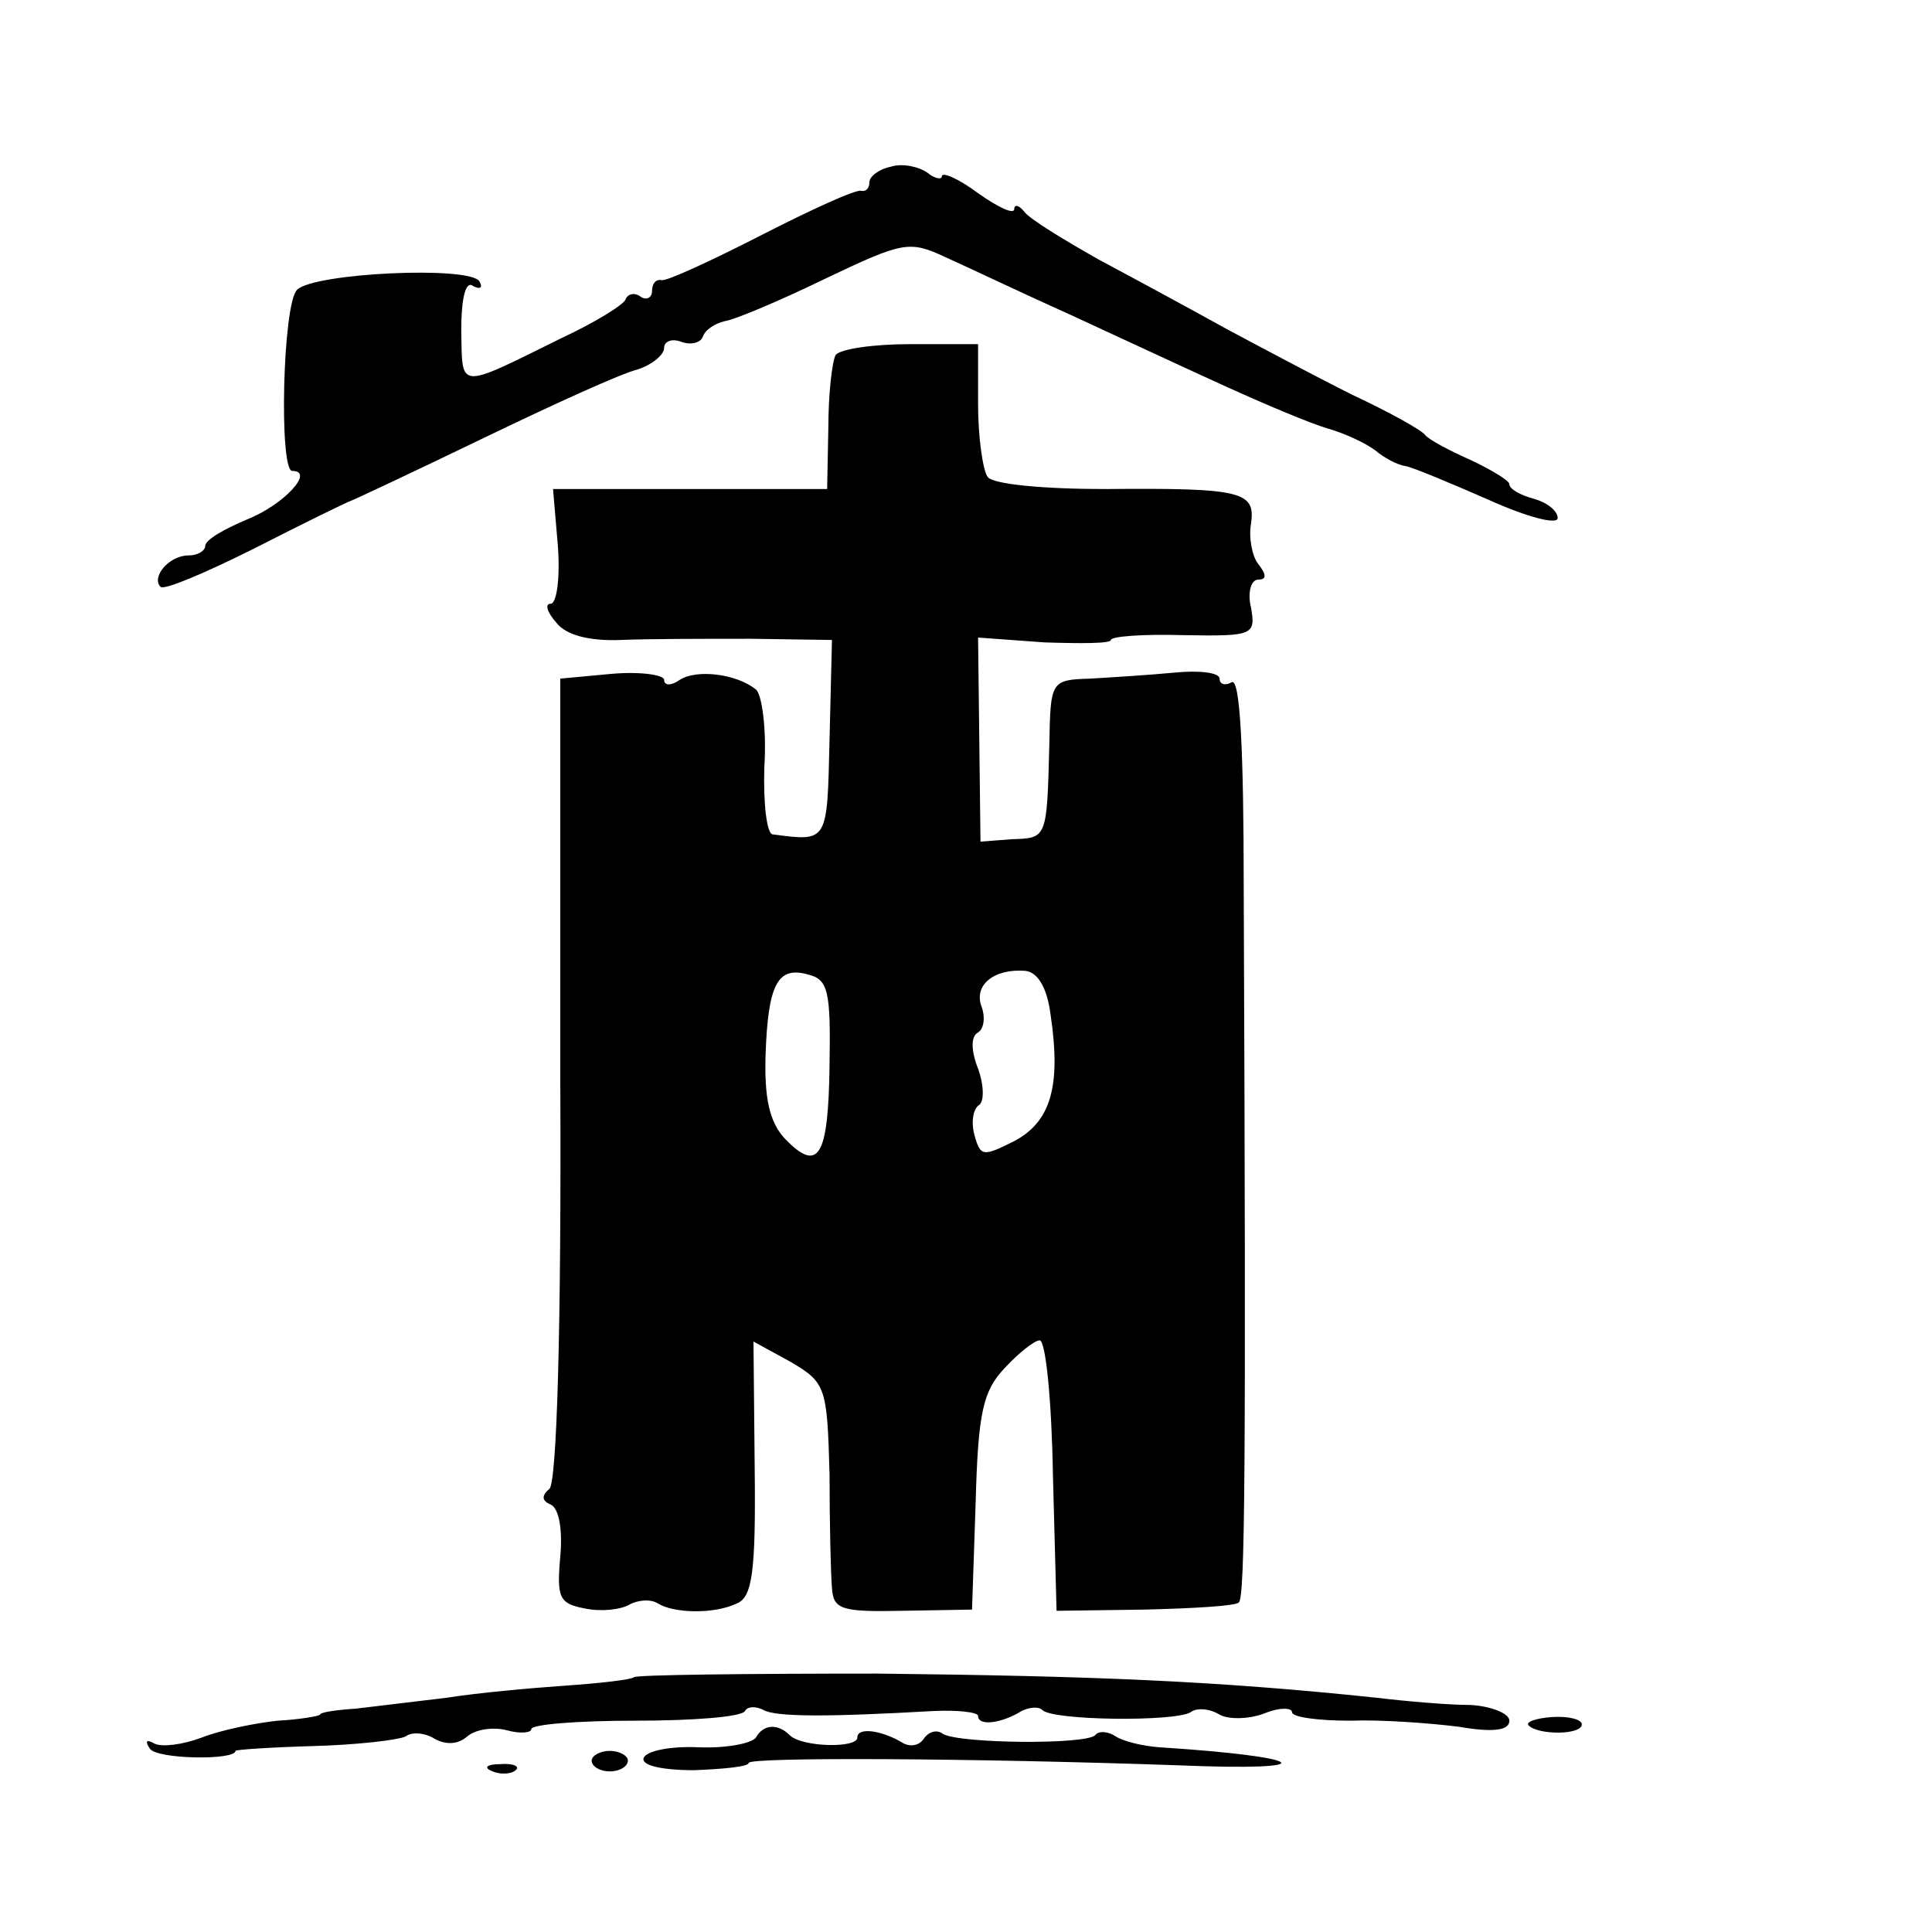 <?xml version="1.0" standalone="no"?>
<!DOCTYPE svg PUBLIC "-//W3C//DTD SVG 20010904//EN"
 "http://www.w3.org/TR/2001/REC-SVG-20010904/DTD/svg10.dtd">
<svg version="1.0" xmlns="http://www.w3.org/2000/svg"
 width="160pt" height="160pt" viewBox="0 0 160 160"
 preserveAspectRatio="xMidYMid meet">
<g transform="translate(0,160) scale(0.1,-0.1)"
fill="#000000" stroke="none">
<path d="M738 1462 c-10 -2 -18 -8 -18 -13 0 -5 -3 -8 -7 -7 -5 1 -42 -16 -83
-37 -41 -21 -78 -38 -82 -37 -5 1 -8 -3 -8 -9 0 -5 -4 -8 -9 -5 -5 4 -11 3
-13 -2 -1 -4 -25 -19 -53 -32 -87 -43 -82 -43 -83 6 0 29 4 42 10 37 6 -3 8
-1 5 4 -8 13 -137 7 -151 -7 -12 -12 -15 -150 -4 -150 19 0 -7 -28 -37 -40
-19 -8 -35 -17 -35 -22 0 -4 -6 -8 -14 -8 -16 0 -31 -18 -23 -26 3 -3 38 12
78 32 41 21 76 38 79 39 3 1 52 24 110 52 58 28 115 54 128 57 12 4 22 12 22
18 0 5 6 8 14 5 8 -3 16 -1 18 4 2 6 10 11 18 13 8 1 46 17 83 35 65 31 70 32
100 18 18 -8 64 -30 102 -47 39 -18 97 -45 130 -60 33 -15 71 -31 85 -35 14
-4 31 -12 39 -18 7 -6 18 -12 25 -13 6 -1 37 -14 69 -28 31 -14 57 -21 57 -15
0 6 -9 13 -20 16 -11 3 -20 8 -20 12 0 3 -15 12 -32 20 -18 8 -35 17 -38 21
-3 4 -30 19 -60 33 -30 15 -77 40 -105 55 -27 15 -75 41 -105 57 -30 17 -58
34 -62 40 -4 5 -8 6 -8 2 0 -5 -13 1 -30 13 -16 12 -30 18 -30 14 0 -3 -6 -2
-12 3 -7 5 -21 8 -30 5z"/>
<path d="M692 1306 c-3 -6 -6 -33 -6 -60 l-1 -51 -113 0 -114 0 4 -47 c2 -27
-1 -48 -6 -48 -5 0 -3 -7 5 -16 8 -10 27 -15 53 -14 23 1 71 1 108 1 l67 -1
-2 -82 c-2 -86 -1 -85 -47 -79 -5 0 -8 26 -7 56 2 31 -2 60 -7 64 -16 13 -49
17 -63 8 -7 -5 -13 -5 -13 0 0 4 -19 7 -43 5 l-43 -4 0 -331 c1 -210 -3 -335
-9 -340 -7 -6 -6 -10 1 -13 7 -3 10 -21 8 -43 -3 -34 -1 -39 20 -43 14 -3 30
-1 37 3 7 4 18 5 24 1 13 -8 46 -9 65 0 13 5 16 26 15 112 l-1 105 31 -17 c29
-17 30 -21 32 -93 0 -41 1 -83 2 -94 1 -18 8 -20 58 -19 l58 1 3 89 c2 74 6
92 24 111 12 13 25 23 29 23 5 0 10 -50 11 -112 l3 -112 73 1 c40 1 76 3 78 6
5 5 6 106 4 590 0 116 -3 176 -10 172 -5 -3 -10 -2 -10 3 0 5 -17 7 -37 5 -21
-2 -53 -4 -70 -5 -33 -1 -33 -2 -34 -55 -2 -78 -2 -77 -31 -78 l-26 -2 -1 85
-1 84 55 -4 c30 -1 55 -1 55 2 0 3 27 5 60 4 58 -1 60 0 56 23 -3 12 0 23 6
23 7 0 7 4 0 13 -5 6 -8 22 -6 33 4 27 -7 30 -121 29 -51 0 -93 4 -97 10 -4 5
-8 33 -8 60 l0 50 -56 0 c-31 0 -58 -4 -62 -9z m-5 -588 c-1 -76 -9 -90 -37
-61 -13 14 -17 34 -16 69 2 59 10 74 35 67 17 -4 19 -14 18 -75z m183 42 c9
-60 0 -89 -30 -105 -26 -13 -28 -13 -33 5 -3 11 -1 22 4 25 4 3 4 16 -1 30 -6
15 -6 27 0 30 5 3 6 13 3 21 -7 18 10 32 36 30 10 -1 18 -13 21 -36z"/>
<path d="M525 211 c-2 -2 -28 -5 -57 -7 -29 -2 -73 -6 -98 -10 -25 -3 -58 -7
-75 -9 -16 -1 -30 -3 -30 -5 0 -1 -16 -4 -35 -5 -19 -2 -48 -8 -63 -14 -16 -6
-33 -8 -39 -5 -7 4 -8 2 -4 -4 5 -9 71 -10 71 -2 0 1 29 3 65 4 36 1 70 5 76
8 5 4 16 3 24 -2 9 -5 19 -5 27 2 7 6 22 8 33 5 11 -3 20 -2 20 1 0 4 39 7 86
7 47 0 88 3 91 8 2 4 9 4 15 1 10 -6 53 -6 141 -1 20 1 37 -1 37 -4 0 -9 20
-6 36 4 6 3 14 4 17 1 8 -9 110 -10 123 -2 5 4 16 3 24 -2 7 -4 24 -4 37 1 12
5 23 5 23 1 0 -4 21 -7 48 -7 26 1 66 -2 90 -5 29 -5 42 -3 42 5 0 6 -15 12
-32 13 -18 0 -53 3 -78 6 -133 14 -234 18 -413 20 -109 0 -200 -1 -202 -3z"/>
<path d="M1266 171 c8 -8 44 -8 44 1 0 4 -11 7 -25 6 -13 -1 -22 -4 -19 -7z"/>
<path d="M626 161 c-4 -5 -25 -9 -48 -8 -23 1 -43 -3 -45 -9 -2 -6 15 -10 42
-10 25 1 45 3 45 6 0 5 187 4 357 -2 121 -5 108 7 -17 15 -14 1 -30 5 -36 9
-6 4 -14 5 -17 1 -8 -8 -112 -7 -126 1 -5 4 -12 2 -16 -4 -4 -6 -12 -7 -18 -3
-17 10 -37 13 -37 4 0 -9 -46 -8 -56 2 -10 10 -22 9 -28 -2z"/>
<path d="M490 142 c0 -5 7 -9 15 -9 8 0 15 4 15 9 0 4 -7 8 -15 8 -8 0 -15 -4
-15 -8z"/>
<path d="M408 133 c7 -3 16 -2 19 1 4 3 -2 6 -13 5 -11 0 -14 -3 -6 -6z"/>
</g>
</svg>
